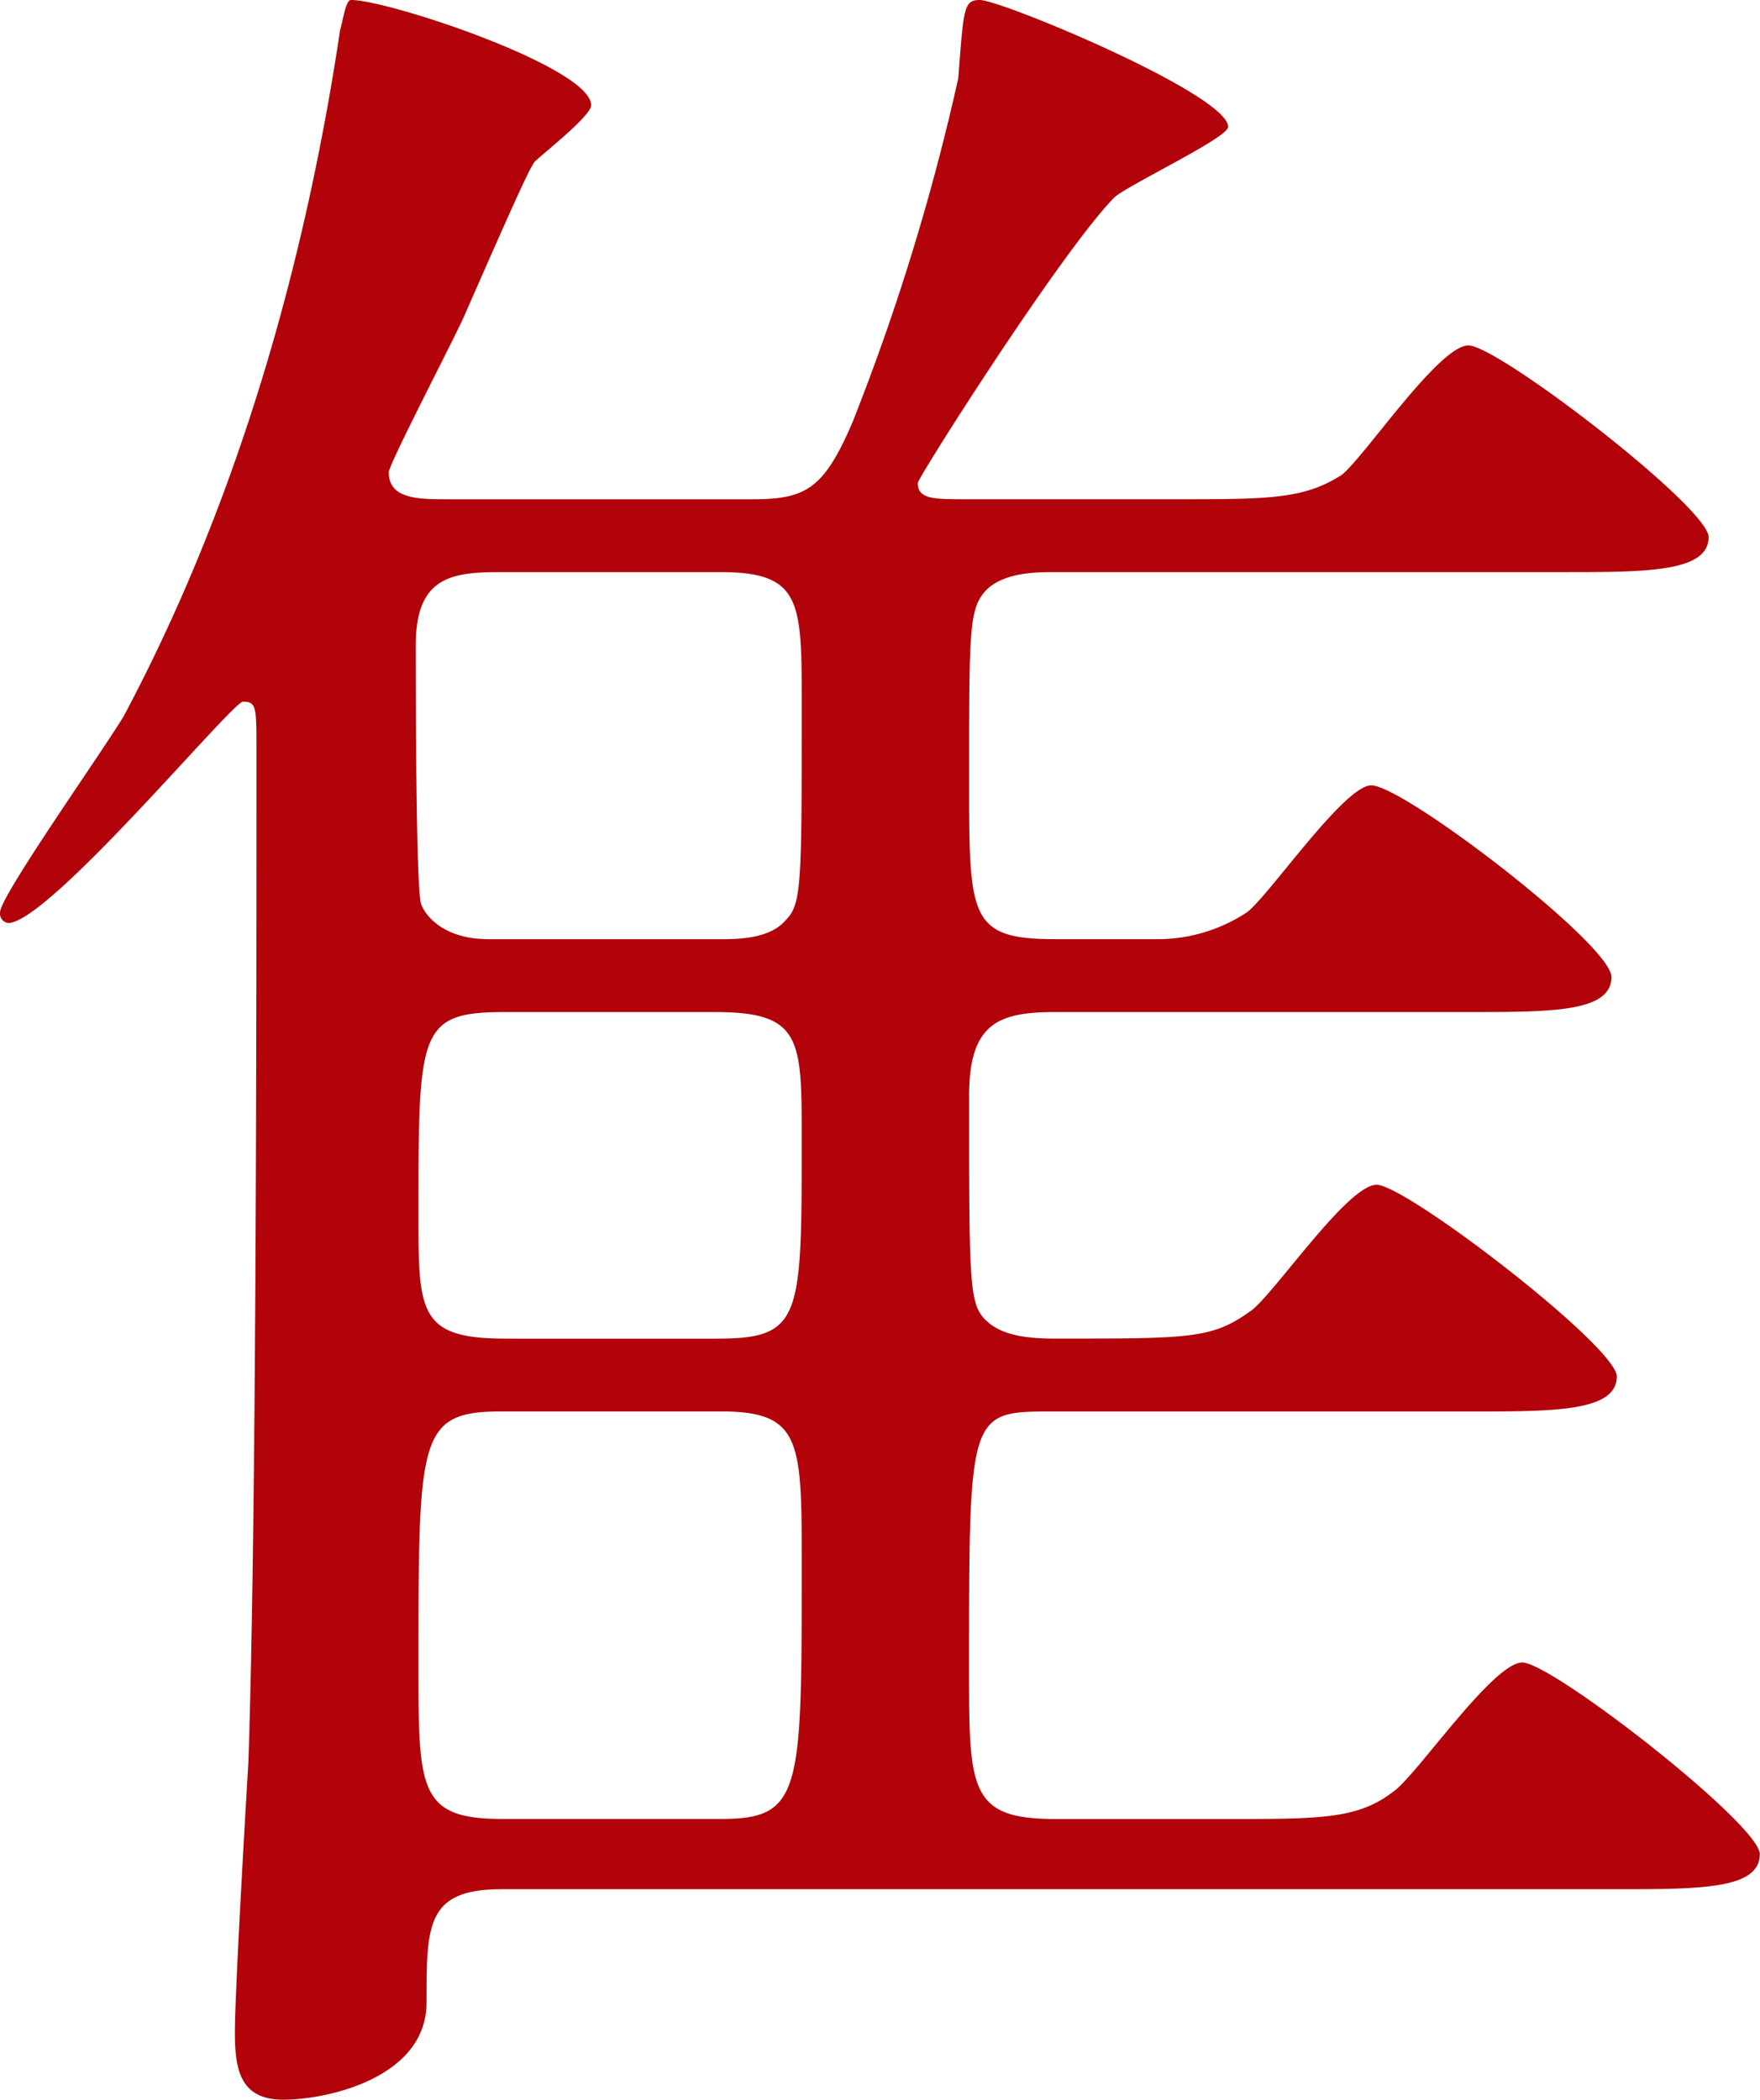 <svg xmlns="http://www.w3.org/2000/svg" width="133.031" height="158.719" viewBox="0 0 133.031 158.719">
  <defs>
    <style>
      .cls-1 {
        fill: #b10309;
        fill-rule: evenodd;
      }
    </style>
  </defs>
  <path id="person-5-ch1.svg" class="cls-1" d="M213.406,263.8c-2.244,0-4.488,0-4.488-2.04,0-.612,4.9-10,5.712-11.832,4.284-9.792,4.9-11.015,5.3-11.627,0.612-.613,4.284-3.468,4.284-4.285,0-2.856-15.3-7.956-18.156-7.956-0.408,0-.612,1.632-0.816,2.244-2.652,17.748-7.752,35.7-16.32,51.816-1.428,2.448-9.384,13.668-9.384,14.892a0.713,0.713,0,0,0,.612.816c3.06,0,16.932-16.728,17.748-16.728,1.02,0,1.02.408,1.02,3.672,0,19.176,0,58.344-.612,76.5-0.2,3.264-1.02,17.339-1.02,20.4,0,2.856.408,5.1,3.672,5.1s10.812-1.632,10.812-7.344c0-5.916,0-8.568,5.712-8.568h84.252c6.324,0,10.812,0,10.812-2.652,0-2.244-15.708-14.484-17.952-14.484s-8.16,8.773-9.792,9.792c-2.652,2.04-5.508,2.04-12.444,2.04H259.306c-6.528,0-6.528-2.244-6.528-11.424,0-19.38,0-19.38,6.324-19.38h31.62c6.324,0,11.016,0,11.016-2.652,0-2.244-15.912-14.484-18.156-14.484s-7.956,8.568-9.588,9.588c-2.856,2.04-4.488,2.04-14.688,2.04-2.04,0-4.08-.2-5.3-1.428s-1.224-2.856-1.224-16.932c0-5.508,2.244-6.324,6.528-6.324h31.212c6.324,0,10.812,0,10.812-2.652,0-2.448-15.708-14.484-18.156-14.484-2.04,0-7.752,8.364-9.384,9.588a12.274,12.274,0,0,1-6.936,2.04h-7.548c-6.528,0-6.528-1.632-6.528-12.036,0-11.832,0-13.056,1.428-14.484,1.428-1.224,3.672-1.224,5.1-1.224h38.352c6.324,0,11.016,0,11.016-2.652,0-2.244-15.912-14.485-18.156-14.485s-7.956,8.569-9.588,9.792c-2.856,1.837-5.508,1.837-12.648,1.837H252.574c-2.448,0-3.672,0-3.672-1.224,0-.408,11.016-17.747,14.892-21.624,1.224-1.019,8.568-4.488,8.568-5.3,0-2.448-17.136-9.589-18.768-9.589-1.224,0-1.224.613-1.632,5.916a172.055,172.055,0,0,1-7.956,25.908c-2.244,5.3-3.672,5.916-7.752,5.916H213.406Zm4.284,63.444c-6.528,0-6.528-2.04-6.528-9.383,0-13.873,0-15.3,6.528-15.3H233.6c6.528,0,6.528,2.04,6.528,9.588,0,13.668,0,15.1-6.528,15.1H217.69Zm-1.224-30.192c-3.672,0-4.9-2.04-5.1-2.652-0.408-1.02-.408-16.728-0.408-19.584,0-5.1,2.652-5.508,6.324-5.508H234.01c6.12,0,6.12,2.244,6.12,10,0,13.668,0,15.1-1.224,16.32-1.224,1.428-3.672,1.428-5.1,1.428h-17.34Zm1.02,66.5c-6.324,0-6.324-2.244-6.324-11.628,0-17.339,0-19.176,6.324-19.176H234.01c6.12,0,6.12,2.244,6.12,11.629,0,17.135,0,19.175-6.12,19.175H217.486Z" transform="translate(-179.531 -226.062)"/>
</svg>
